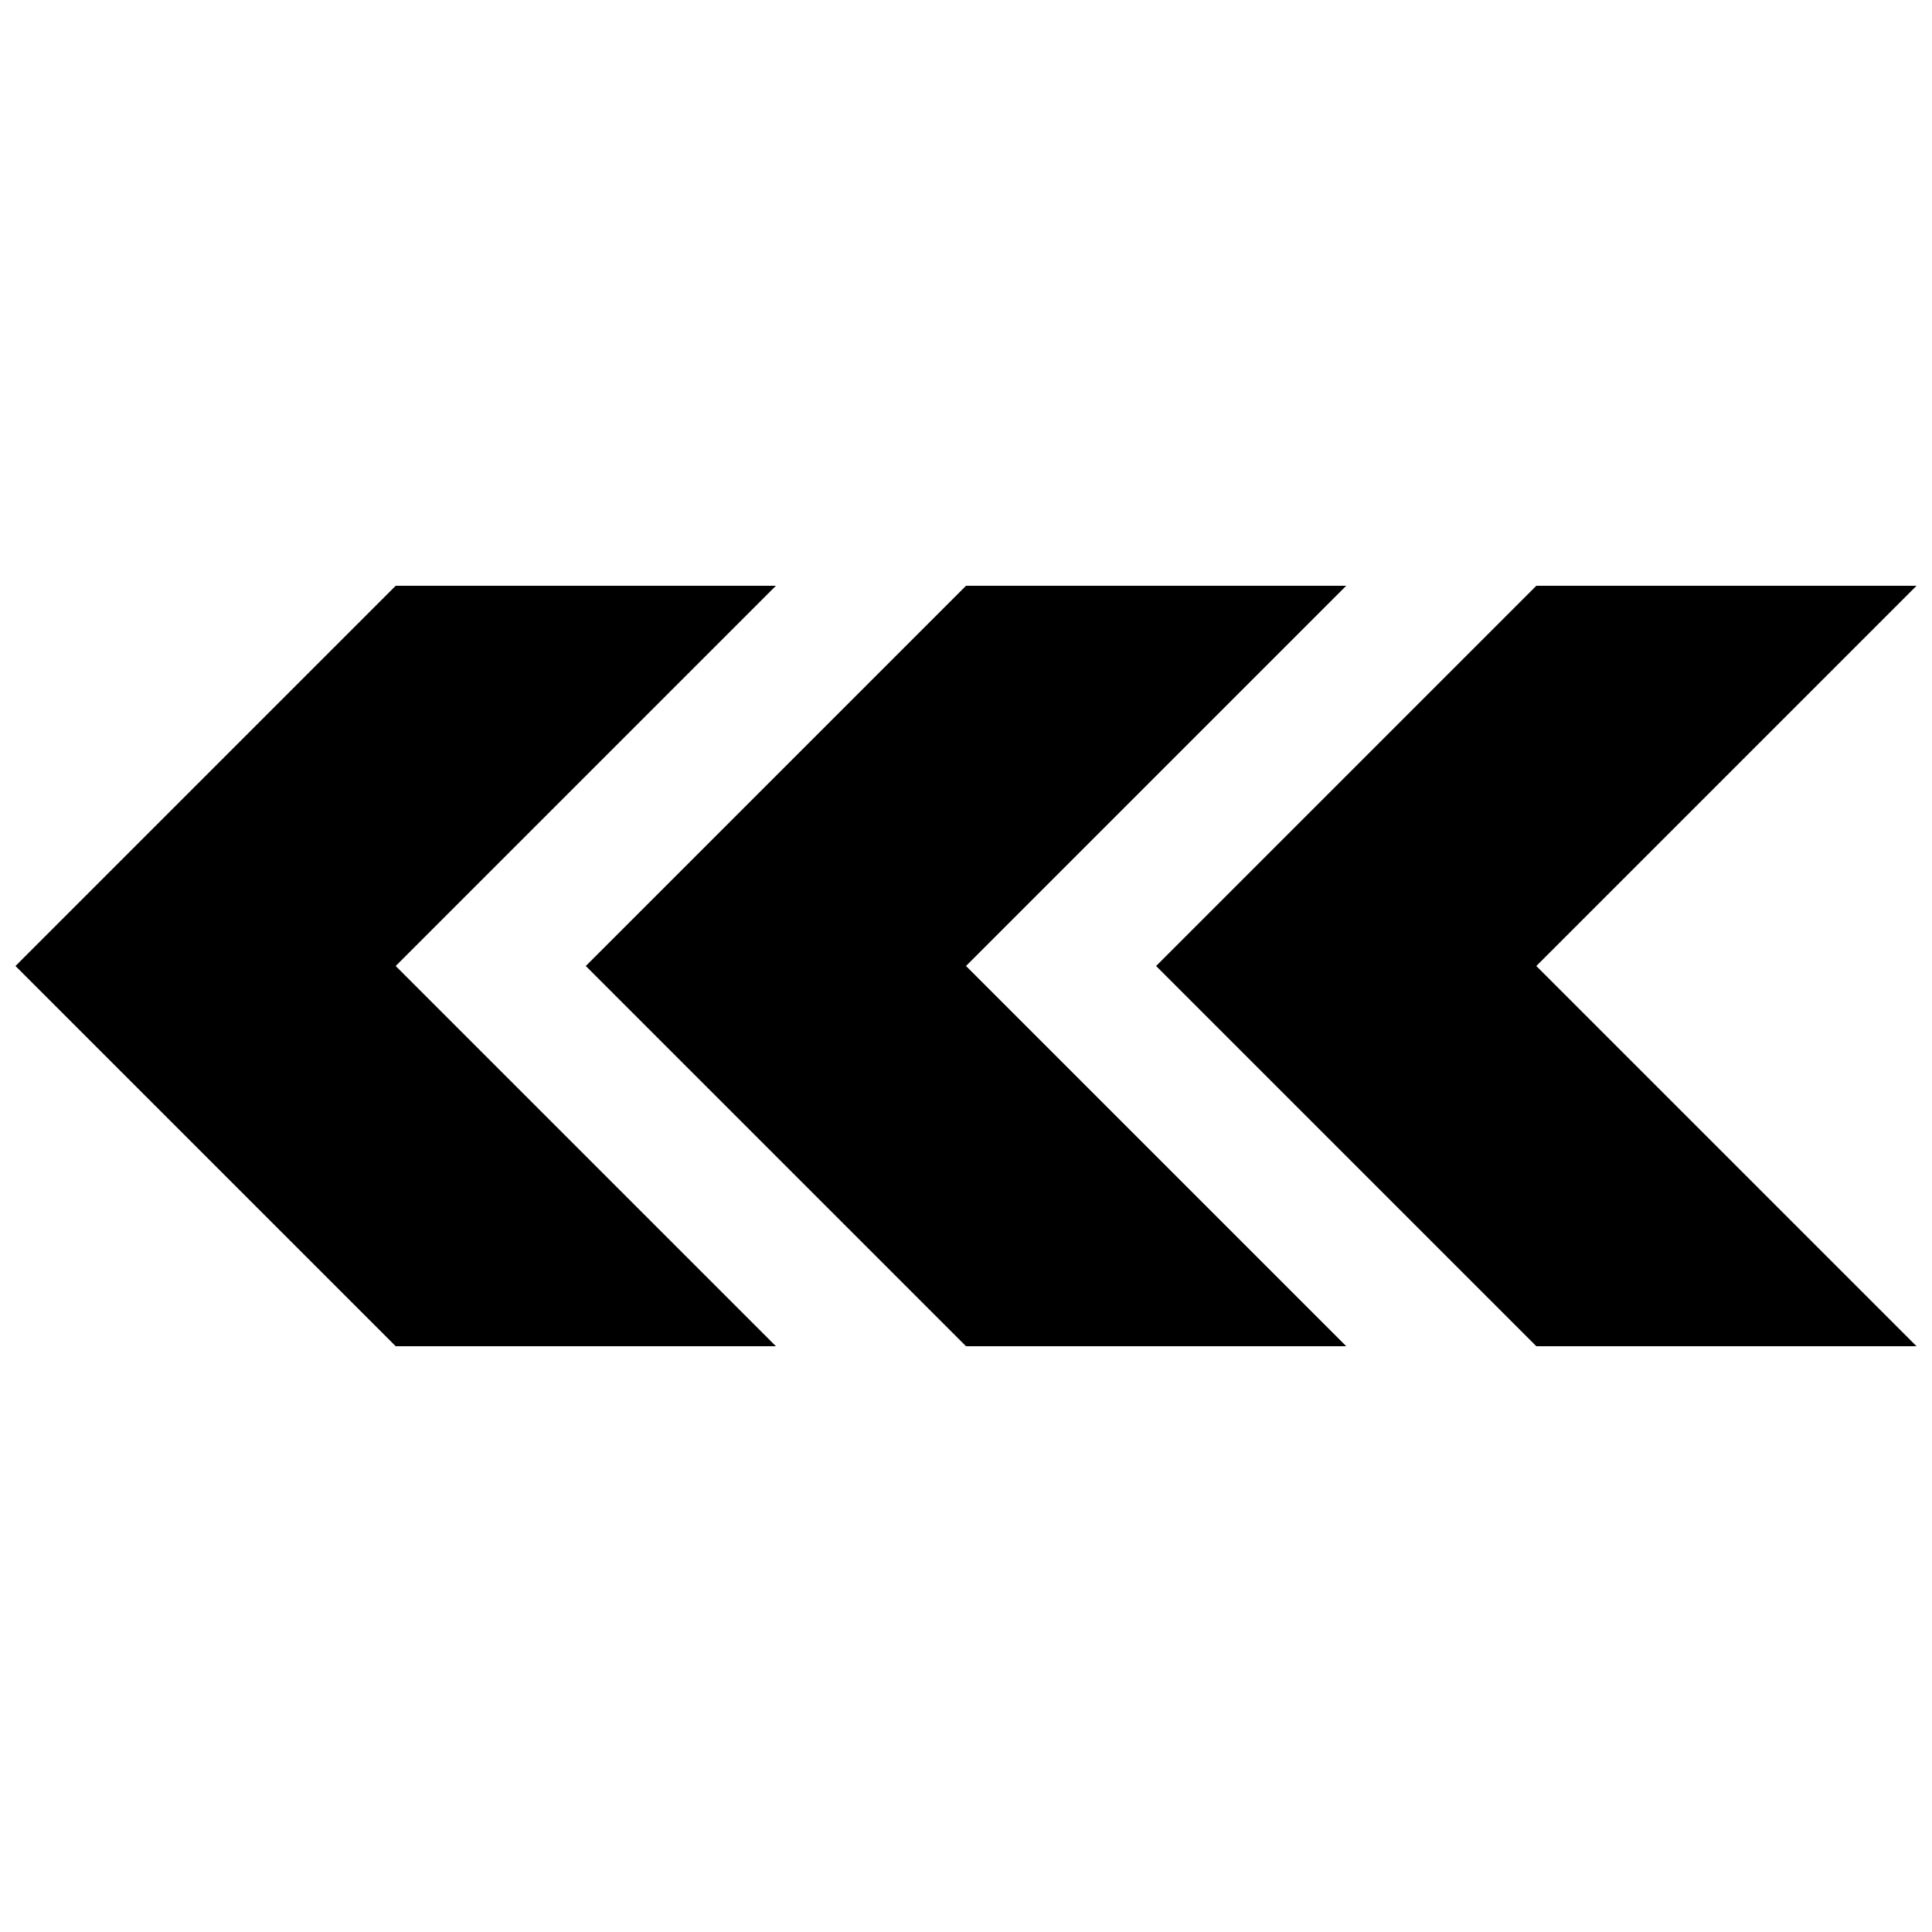 <?xml version="1.0" encoding="UTF-8"?>
<!-- Uploaded to: SVG Repo, www.svgrepo.com, Generator: SVG Repo Mixer Tools -->
<svg width="800px" height="800px" version="1.1" viewBox="144 144 512 512" xmlns="http://www.w3.org/2000/svg">
 <defs>
  <clipPath id="b">
   <path d="m450 299h201.9v202h-201.9z"/>
  </clipPath>
  <clipPath id="a">
   <path d="m148.09 299h201.91v202h-201.91z"/>
  </clipPath>
 </defs>
 <path d="m500.76 299.24h-100.76l-100.76 100.76 100.76 100.76h100.76l-100.76-100.76z"/>
 <g clip-path="url(#b)">
  <path d="m651.9 299.24h-100.76l-100.76 100.76 100.76 100.76h100.76l-100.76-100.76z"/>
 </g>
 <g clip-path="url(#a)">
  <path d="m349.62 299.24h-100.76l-100.76 100.76 100.76 100.76h100.76l-100.76-100.76z"/>
 </g>
</svg>